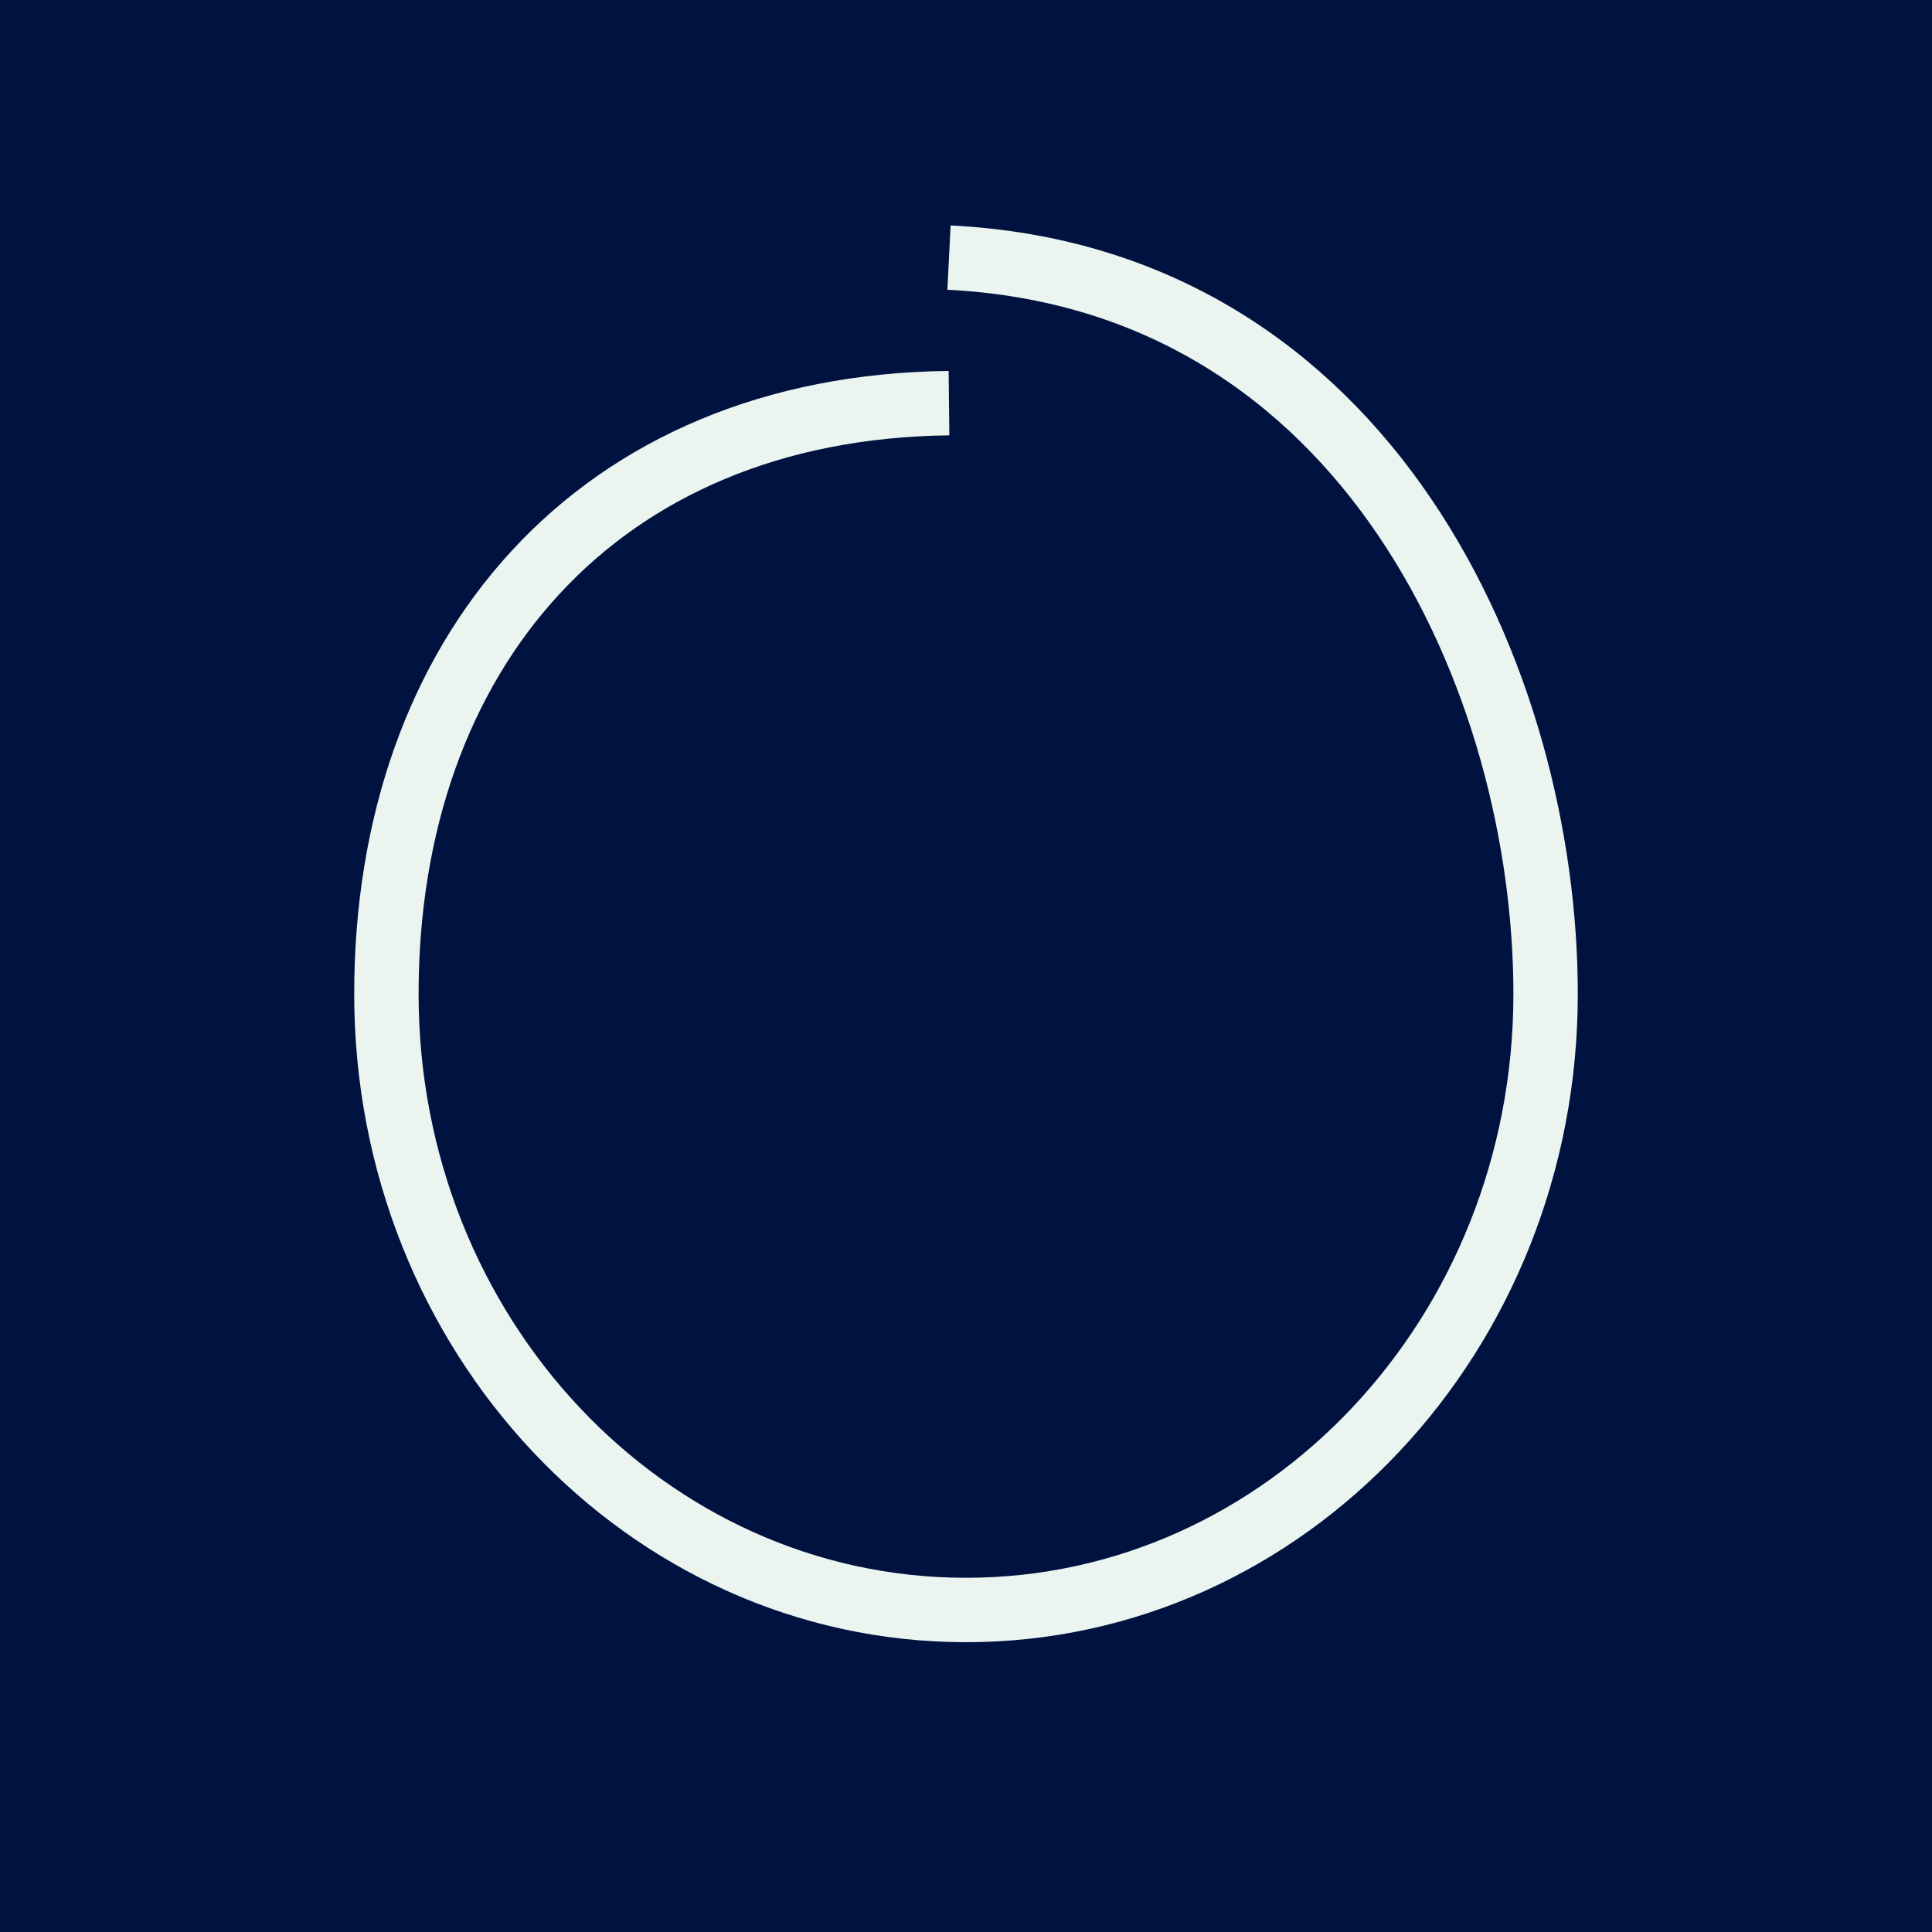 <?xml version="1.0" encoding="UTF-8"?>
<svg data-bbox="0 0 30 30" xmlns="http://www.w3.org/2000/svg" viewBox="0 0 30 30" height="30" width="30" data-type="ugc">
    <g>
        <path fill="#001340" d="M30 0v30H0V0z"/>
        <path stroke-miterlimit="10" stroke="#EBF4EF" d="M14.736 4C21.266 4.326 24 10.627 24 15.435 24 20.717 19.97 25 15 25c-4.972 0-9-4.283-9-9.565 0-5.283 3.262-9.114 8.736-9.175" fill="none"/>
    </g>
</svg>
